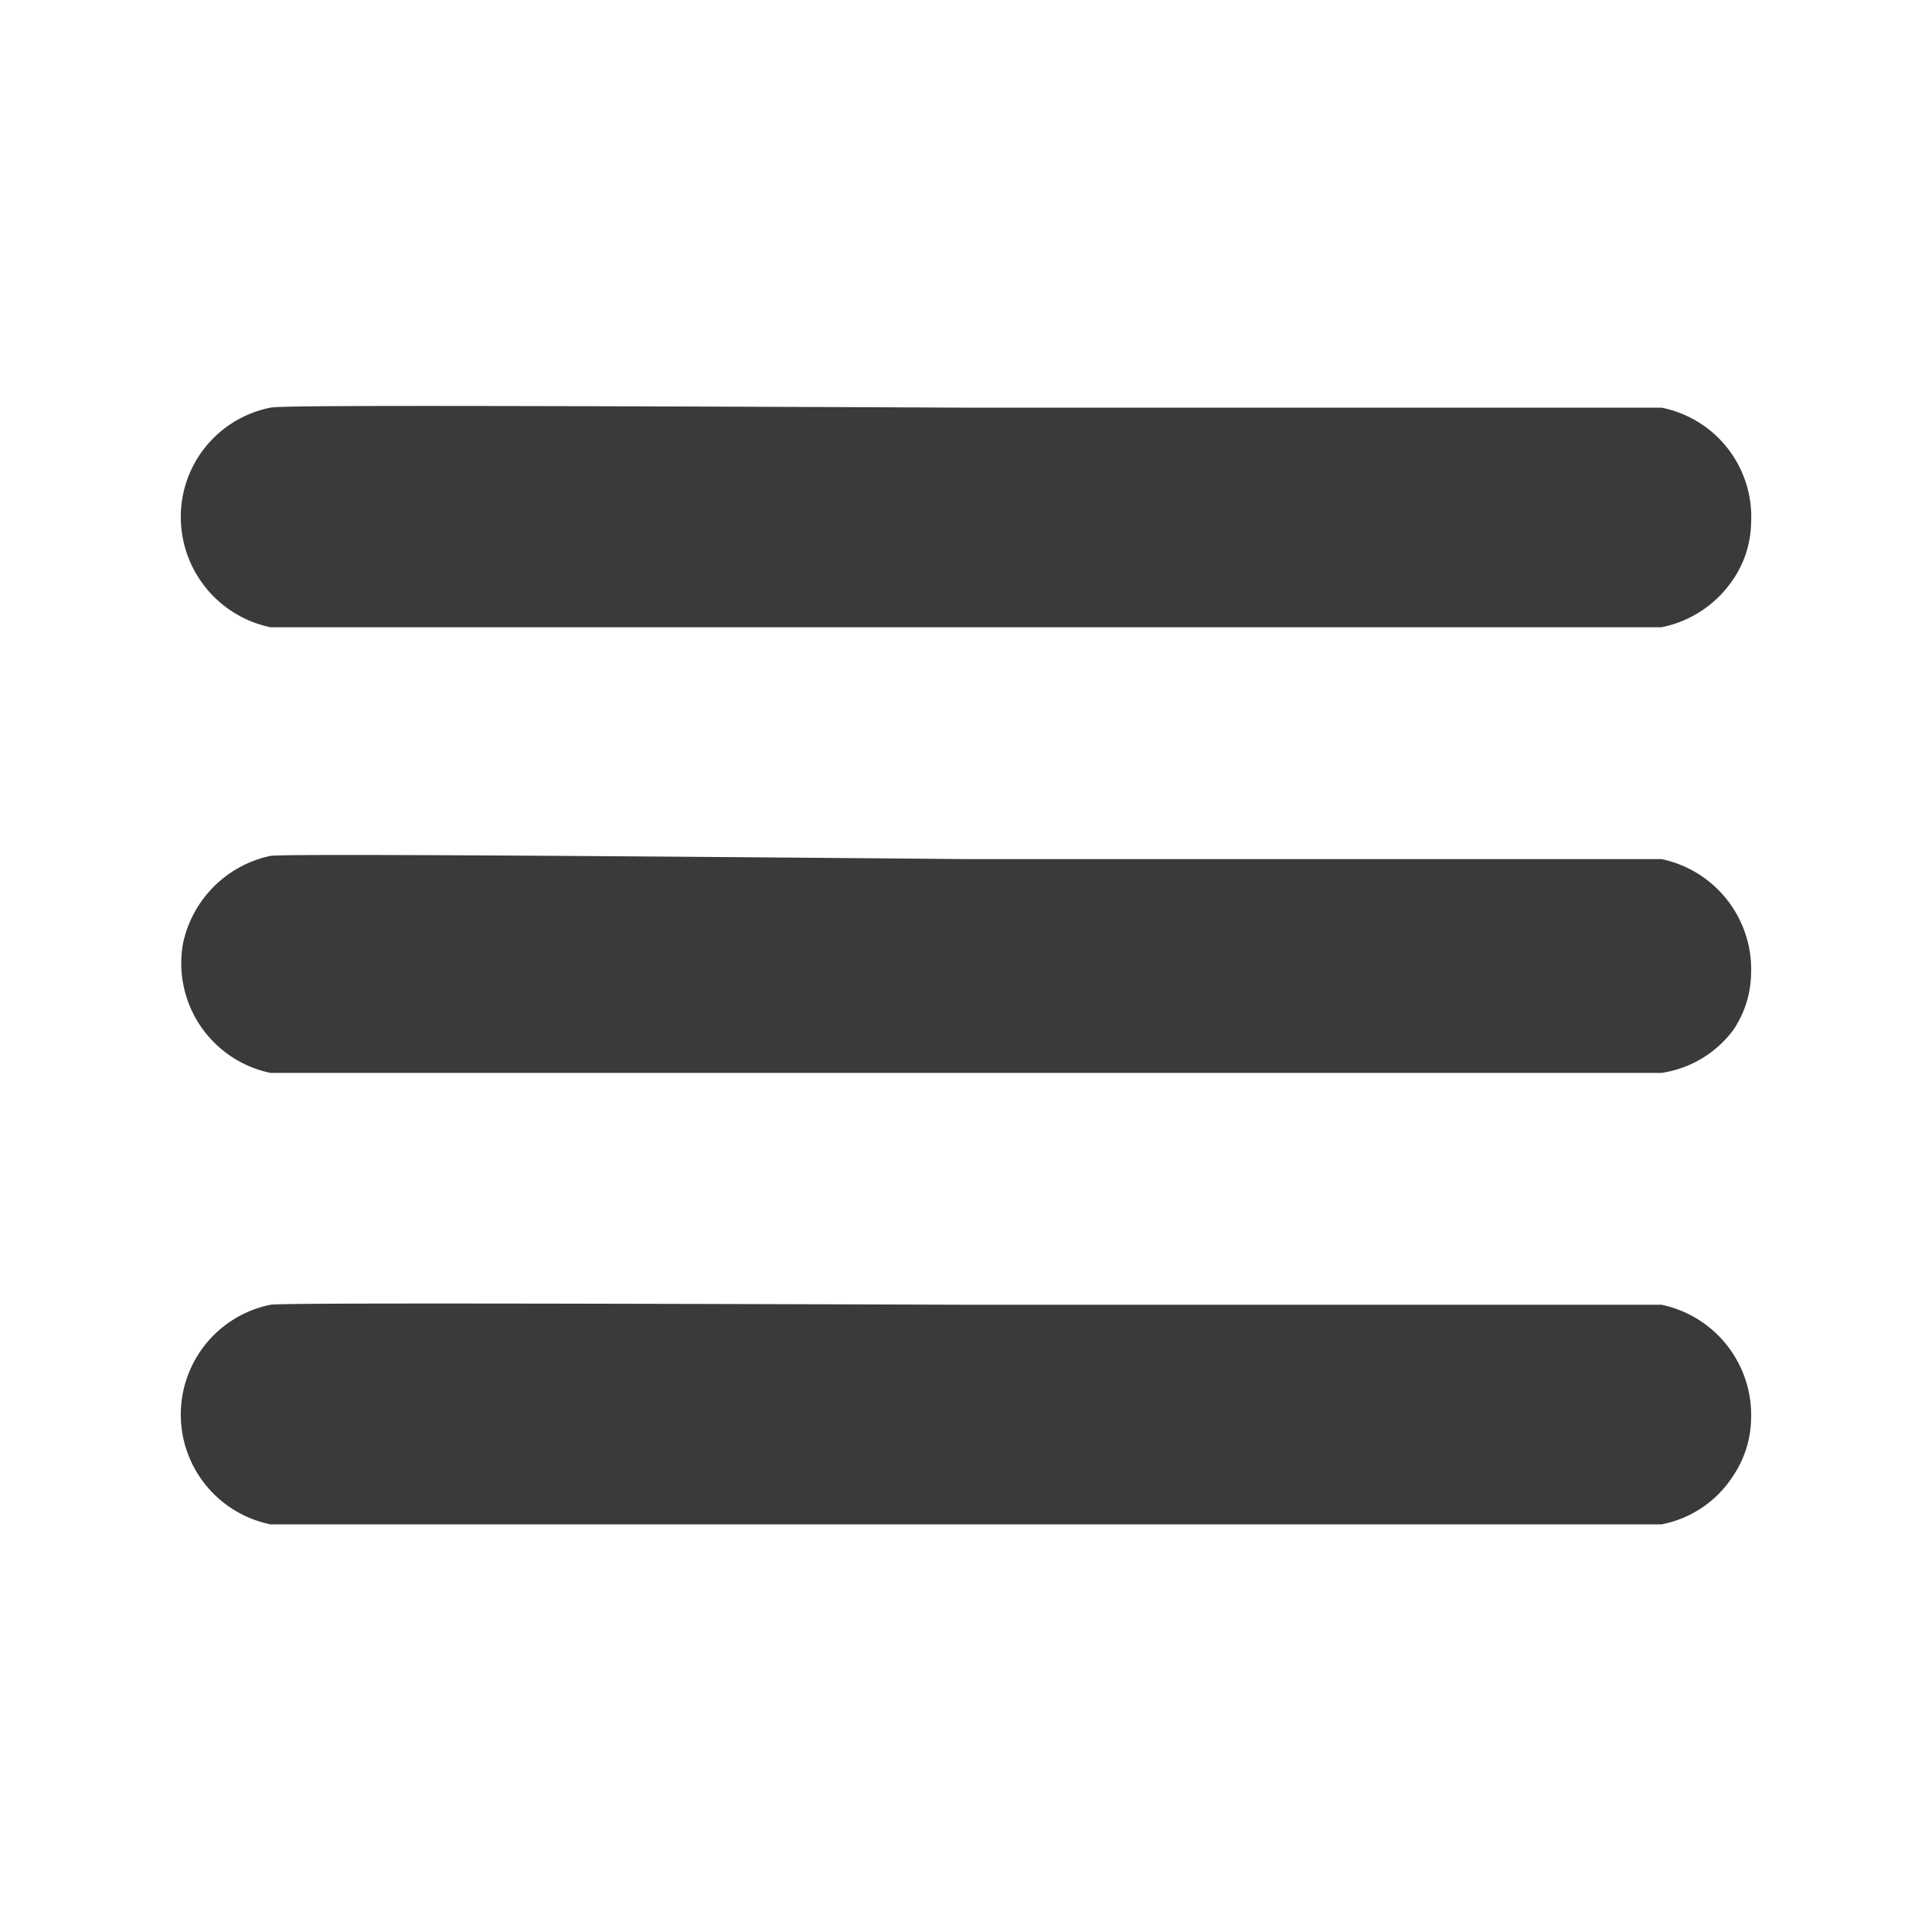 <svg id="Шар_2" data-name="Шар 2" xmlns="http://www.w3.org/2000/svg" viewBox="0 0 30 30"><defs><style>.cls-1{fill:#3a3a3c;}</style></defs><title>menu_icon_</title><path class="cls-1" d="M4.2,6.33A1.73,1.73,0,0,0,2.84,7.69,1.75,1.75,0,0,0,4.2,9.74c.17,0,1.18,0,10.8,0s10.64,0,10.8,0A1.75,1.75,0,0,0,26.91,9a1.6,1.6,0,0,0,.28-.86A1.73,1.73,0,0,0,25.8,6.33c-.16,0-1.21,0-10.82,0C6,6.29,4.33,6.3,4.2,6.33Z"/><path class="cls-1" d="M4.2,13.29a1.76,1.76,0,0,0-1.36,1.37,1.74,1.74,0,0,0,1.36,2c.17,0,1.18,0,10.8,0s10.64,0,10.8,0A1.7,1.7,0,0,0,26.91,16a1.6,1.6,0,0,0,.28-.86,1.75,1.75,0,0,0-1.39-1.8c-.16,0-1.21,0-10.82,0C6,13.26,4.33,13.27,4.2,13.29Z"/><path class="cls-1" d="M4.2,20.26a1.74,1.74,0,0,0,0,3.41c.17,0,1.18,0,10.8,0s10.64,0,10.8,0a1.7,1.7,0,0,0,1.11-.75,1.63,1.63,0,0,0,.28-.86,1.75,1.75,0,0,0-1.39-1.8c-.16,0-1.21,0-10.82,0C6,20.23,4.33,20.24,4.2,20.26Z"/></svg>